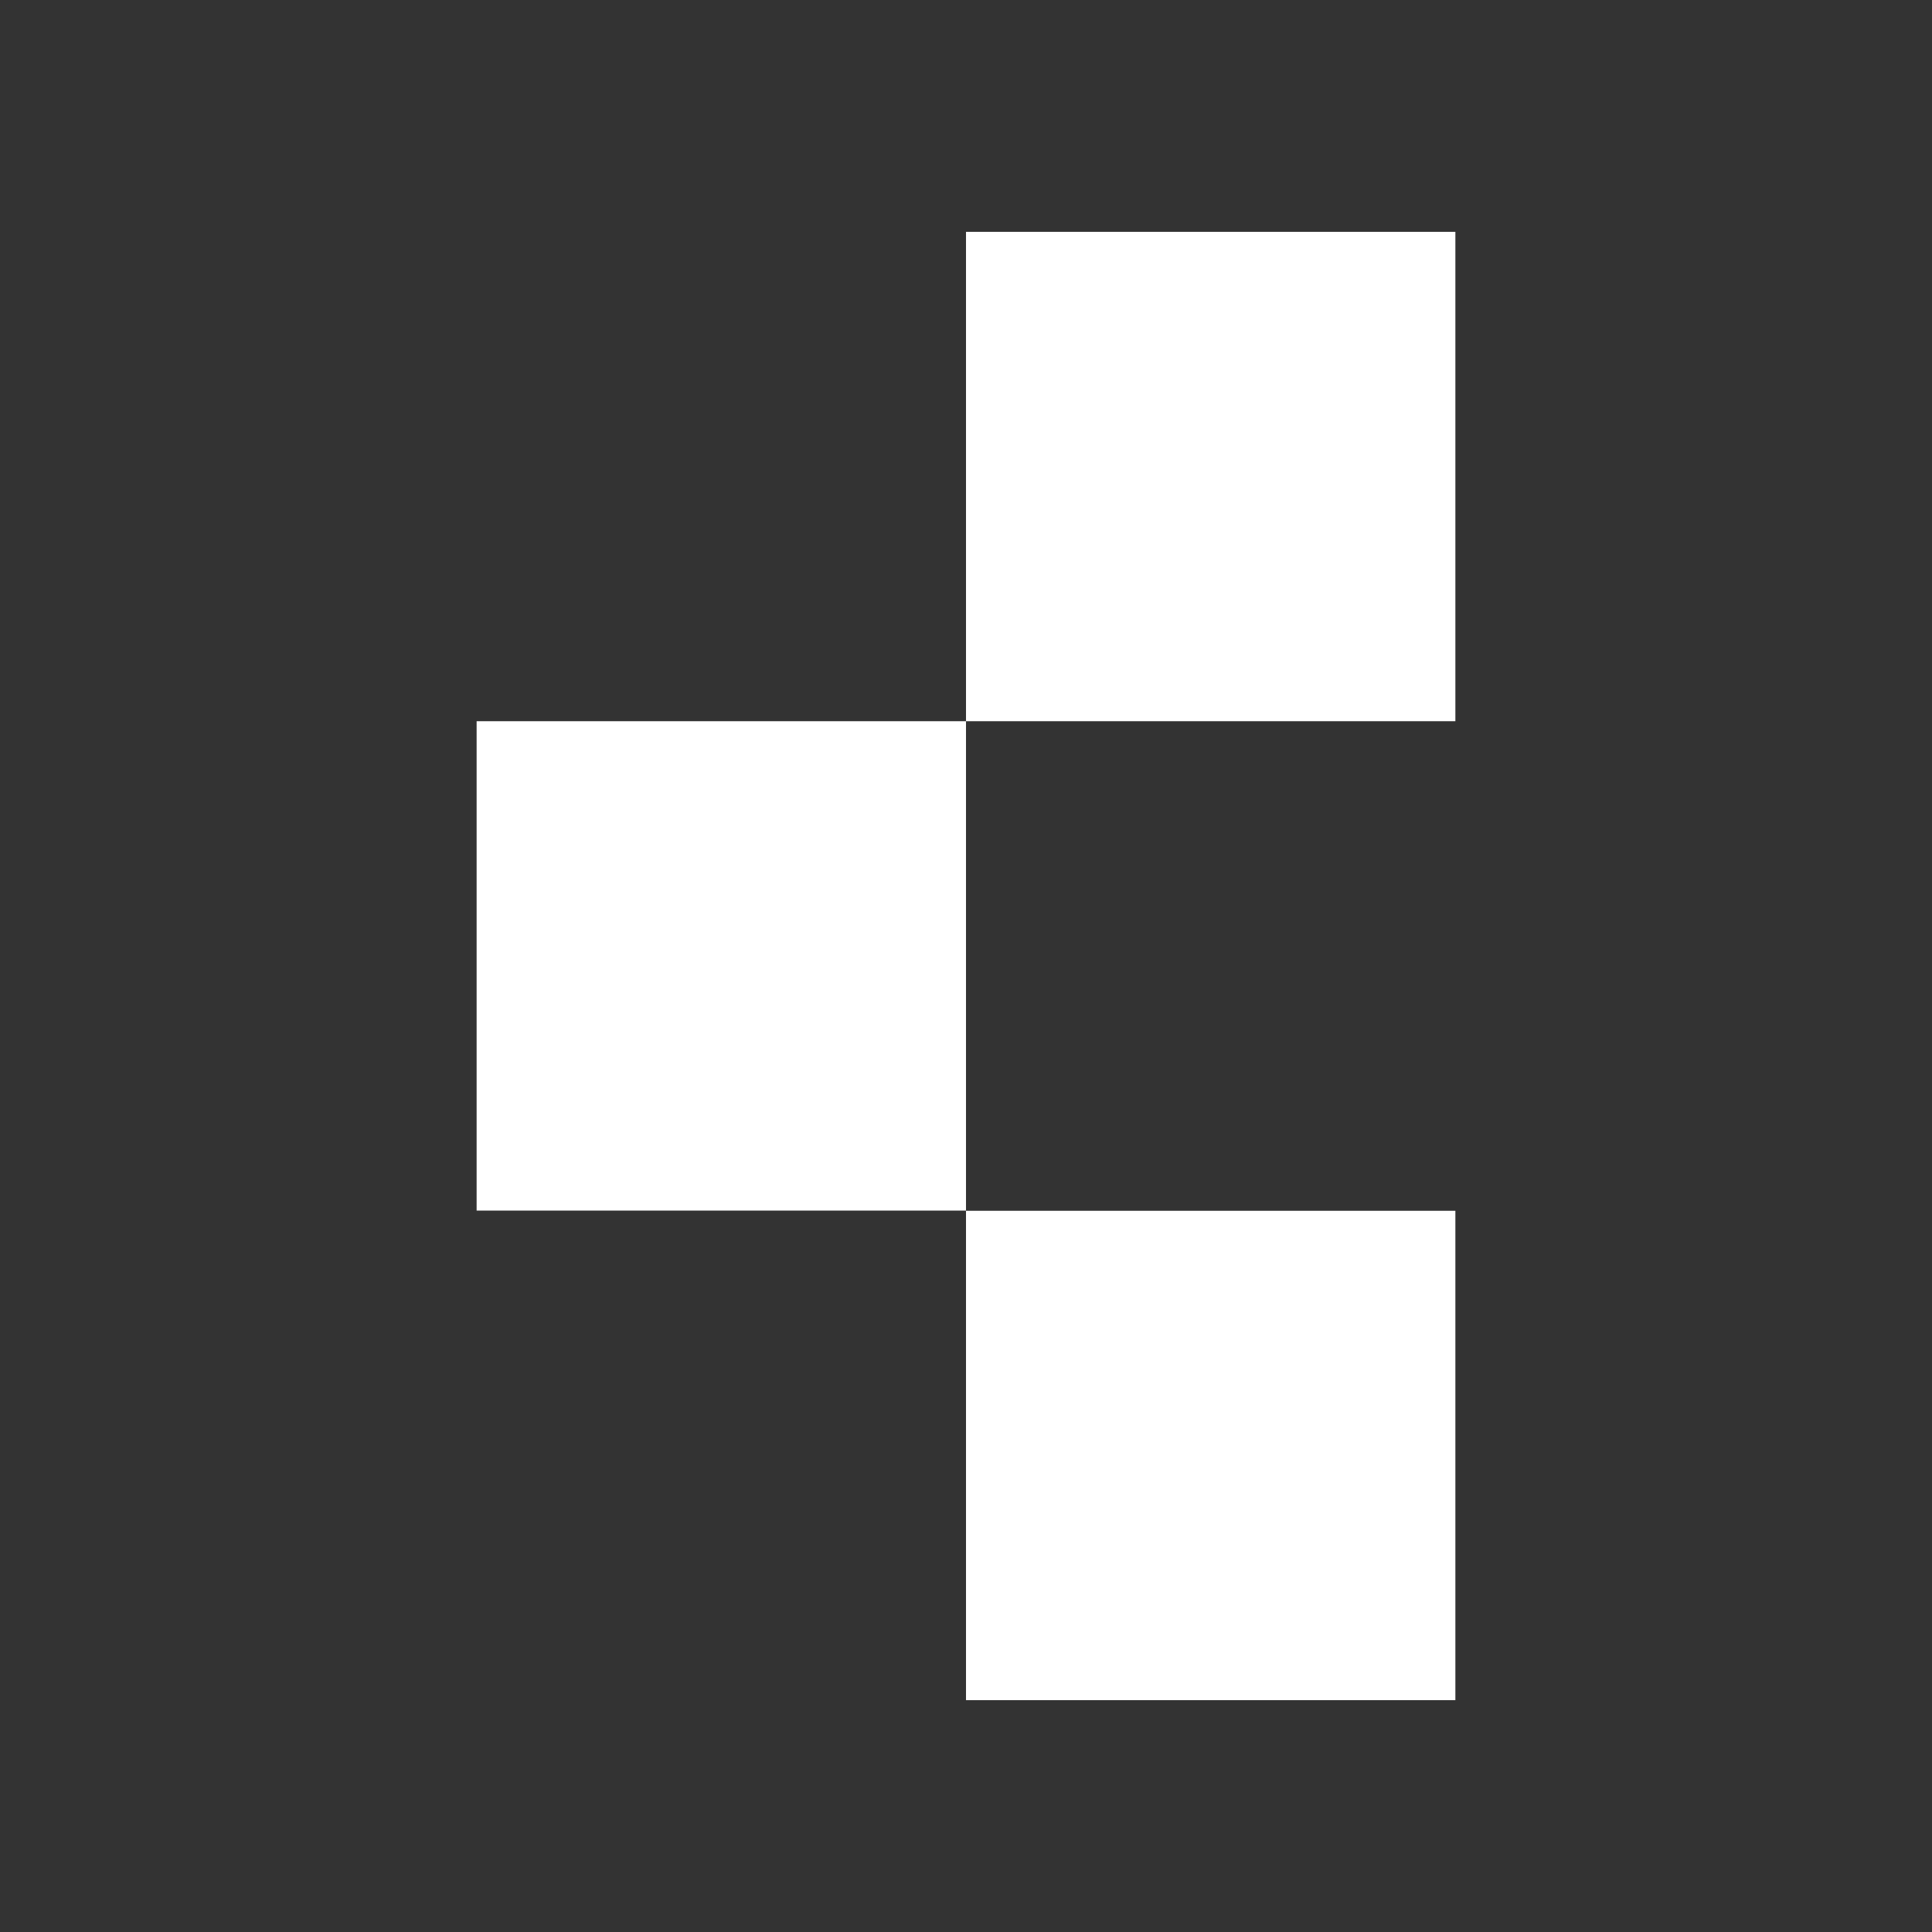 <svg xmlns="http://www.w3.org/2000/svg" viewBox="0 0 100 100"><rect x="0" y="0" width="100" height="100" fill="#333333" stroke="none"/><rect fill="#fff" x="50" y="12" width="25.33" height="25.33"/><rect fill="#fff" x="24.67" y="37.33" width="25.33" height="25.33"/><rect fill="#fff" x="50" y="62.67" width="25.33" height="25.33"/></svg>
